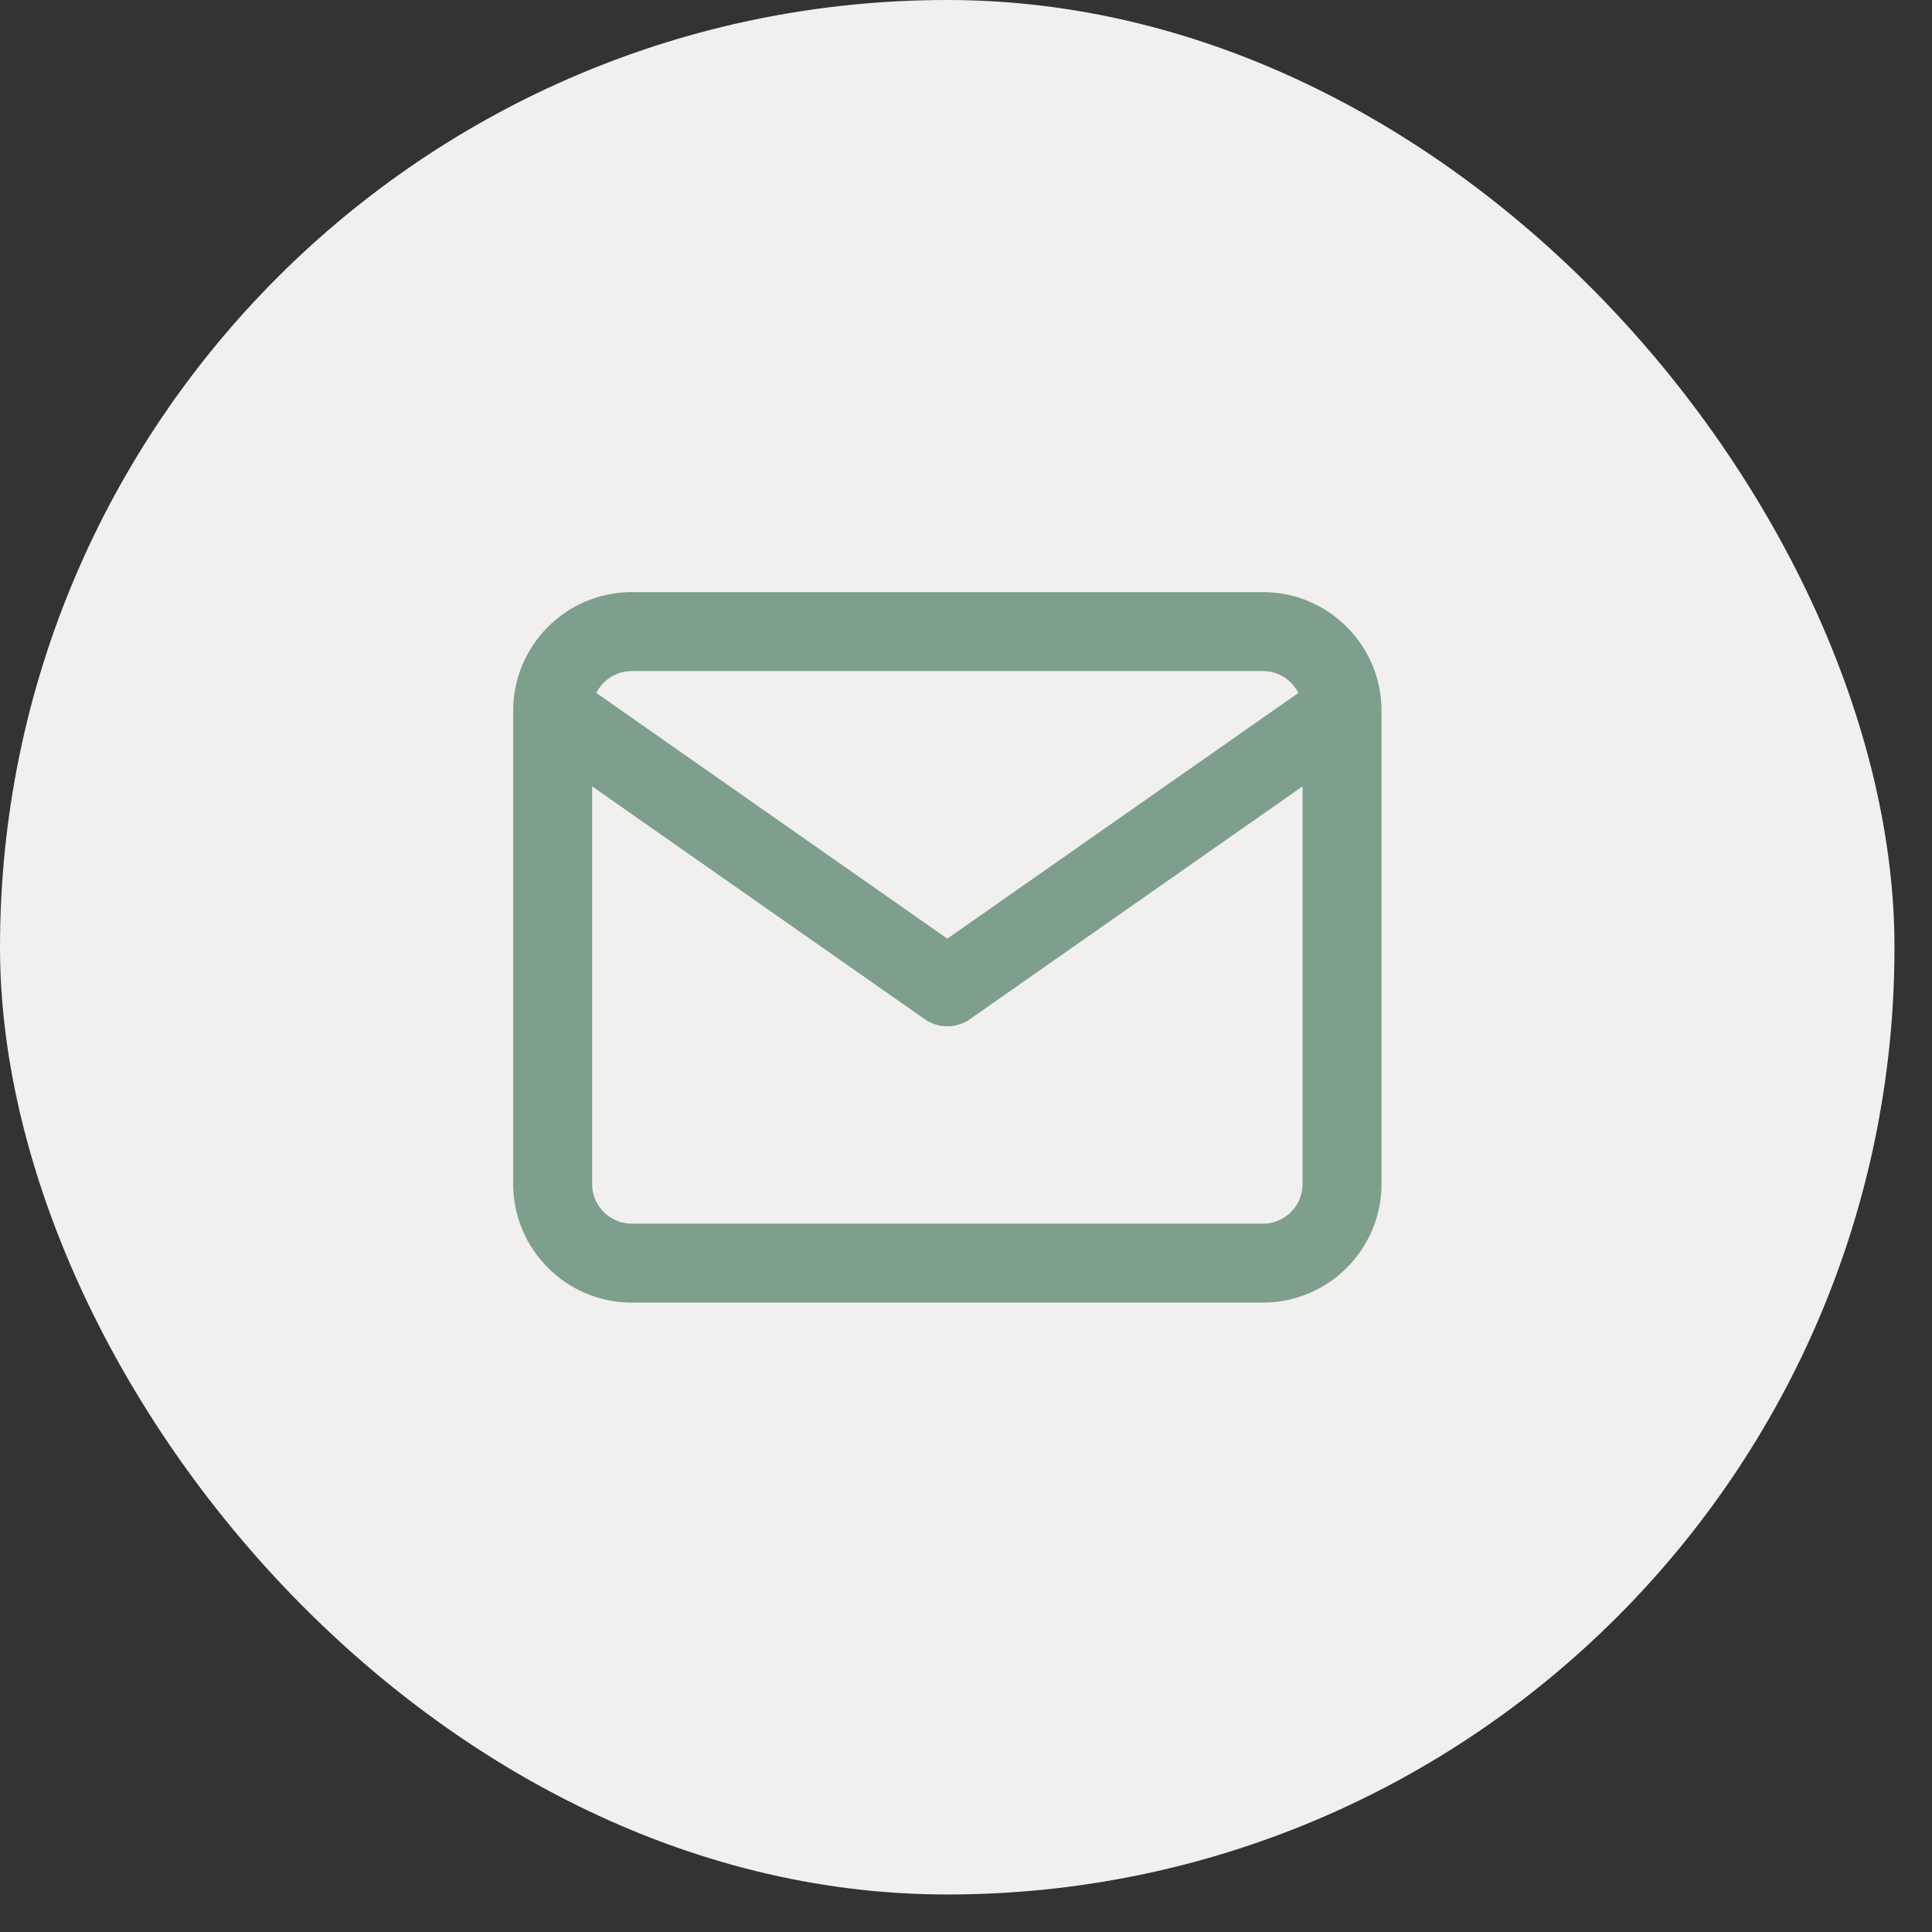 <svg width="36" height="36" viewBox="0 0 36 36" fill="none" xmlns="http://www.w3.org/2000/svg">
<rect x="0" y="0" width="36" height="36" fill="#333333" stroke="none"/>
<rect width="35.301" height="35.301" rx="17.651" fill="#F1F0EE"/>
<path d="M25.007 13.24C25.007 12.431 24.345 11.769 23.536 11.769H11.769C10.96 11.769 10.298 12.431 10.298 13.24M25.007 13.24V22.065C25.007 22.874 24.345 23.536 23.536 23.536H11.769C10.96 23.536 10.298 22.874 10.298 22.065V13.24M25.007 13.24L17.652 18.388L10.298 13.24" stroke="#7E9F8B" stroke-width="1.471" stroke-linecap="round" stroke-linejoin="round"/>
</svg>
